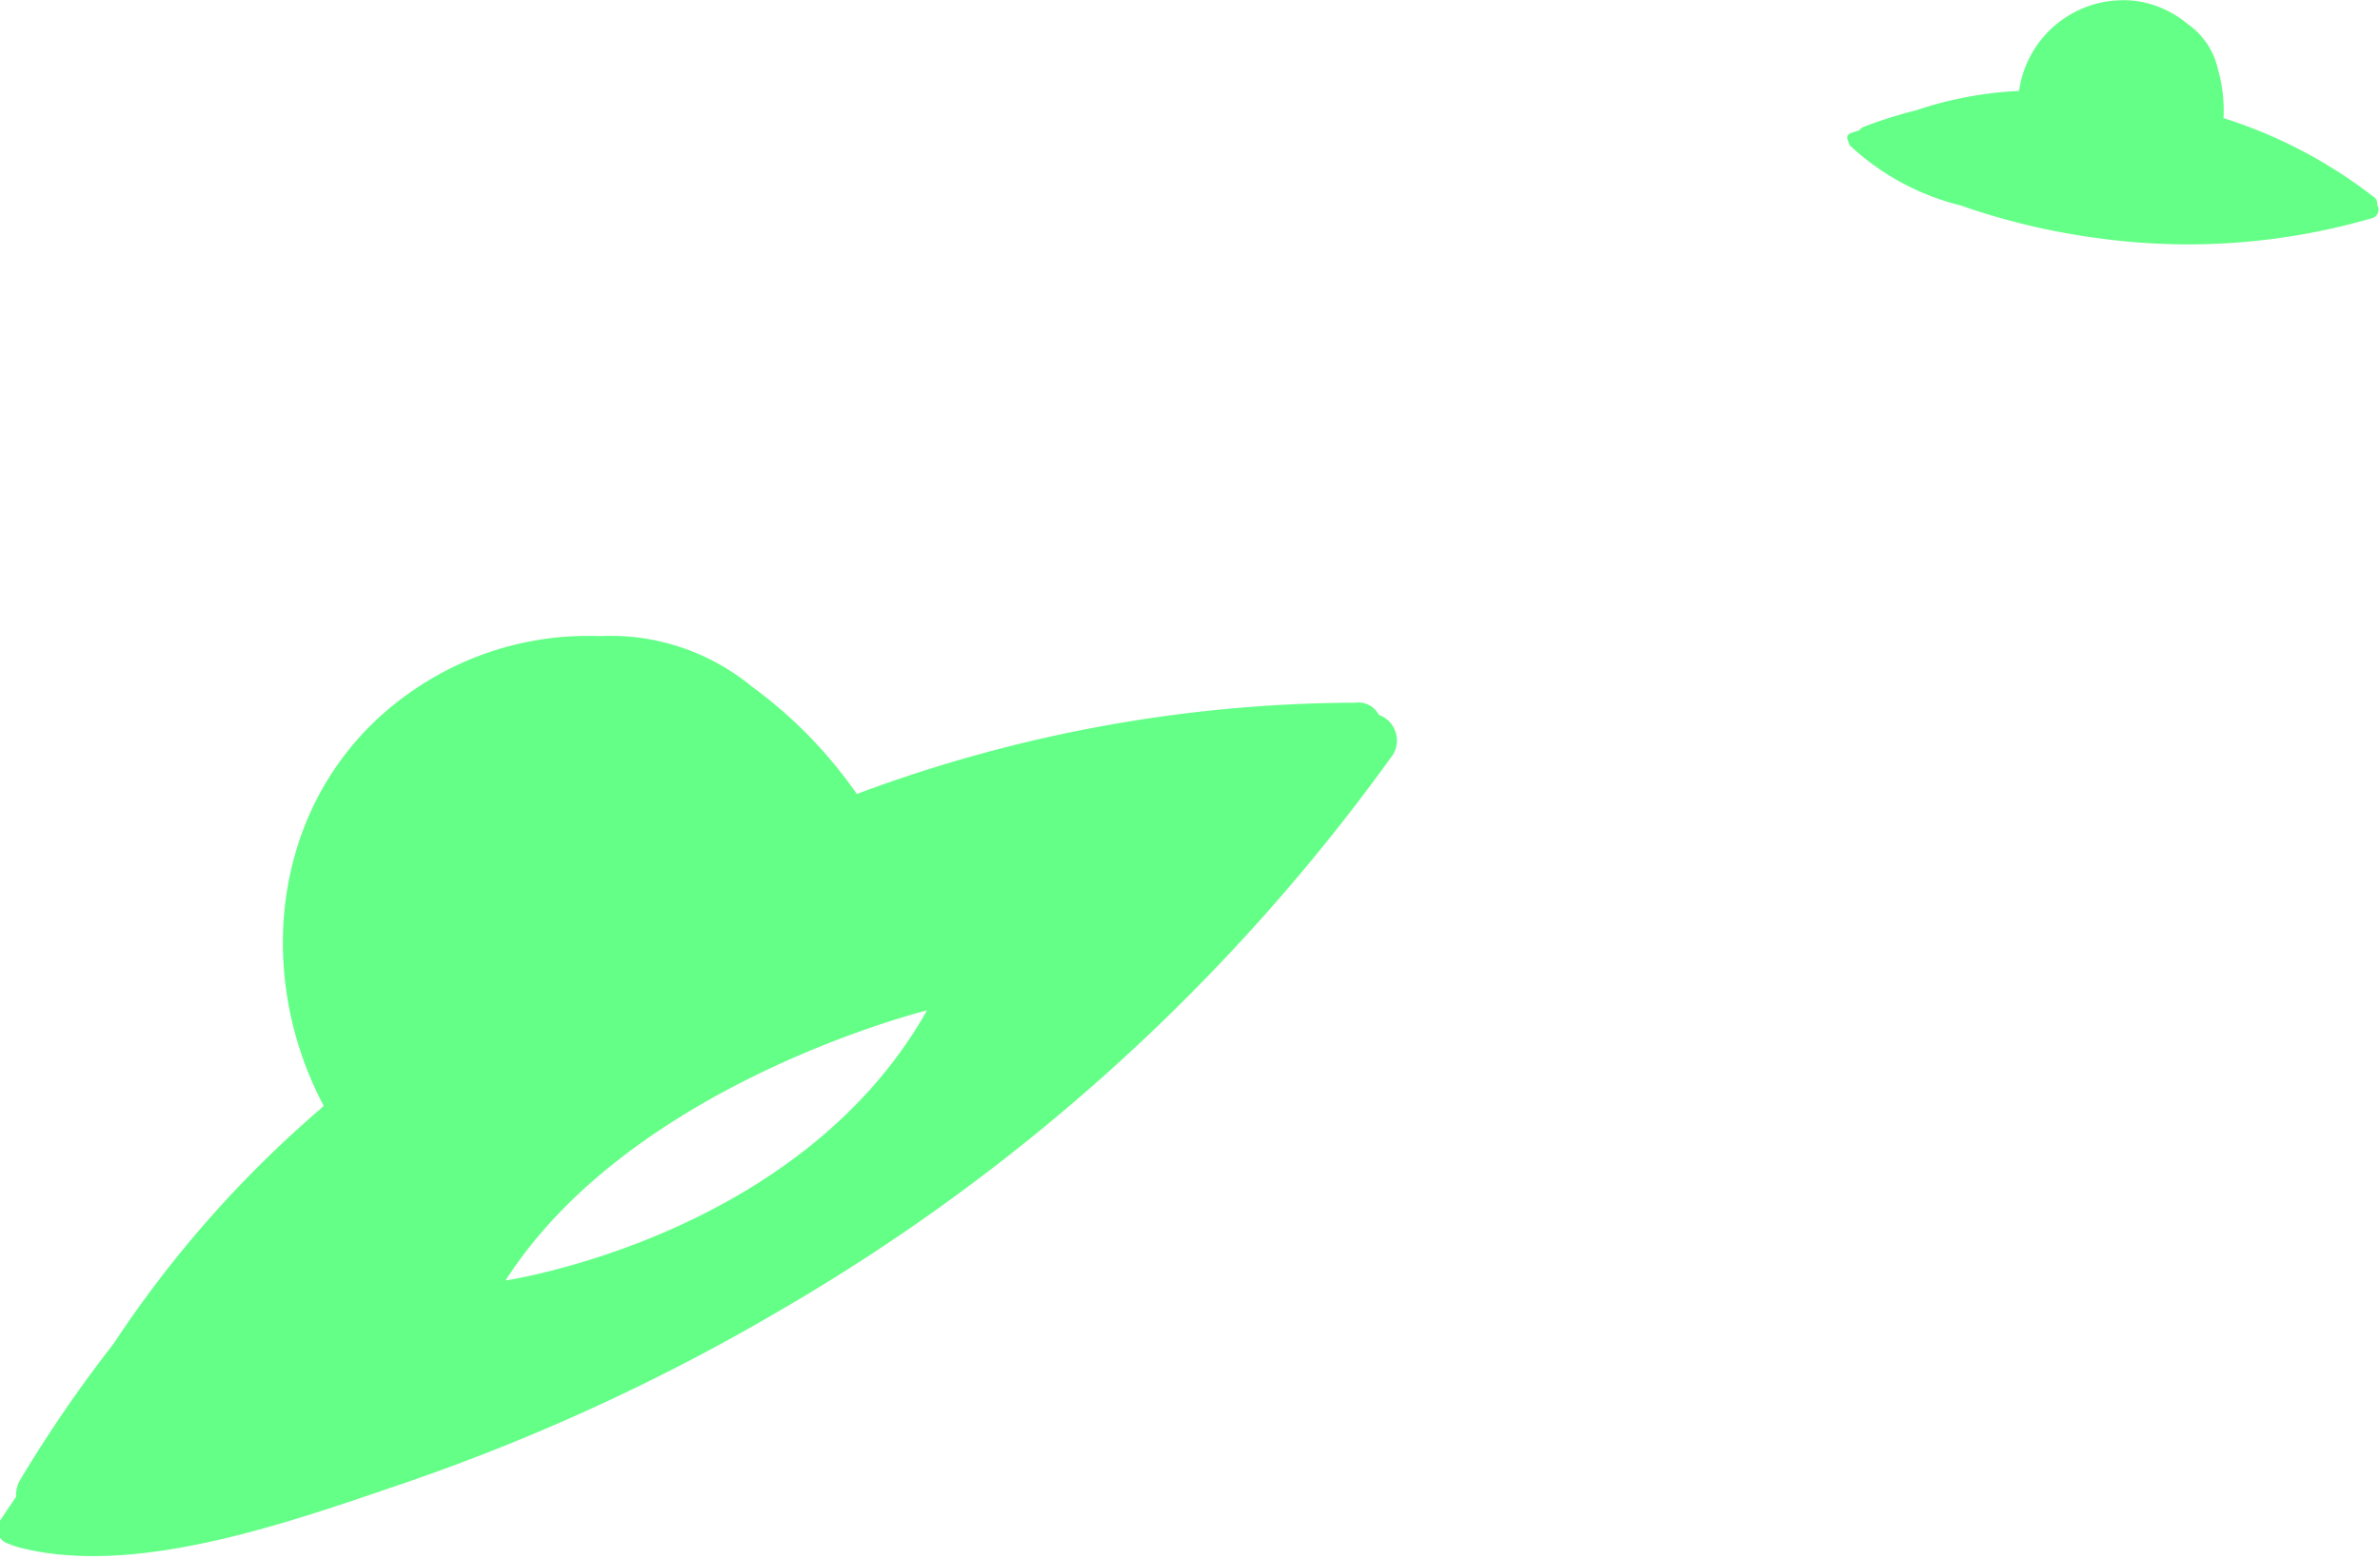 <svg xmlns="http://www.w3.org/2000/svg" viewBox="0 0 66.47 43.54"><title>gran-torino-goodbye</title><path d="M167.55,91a2.45,2.45,0,0,0,.42.14l0,0c3.21,0.79,7.44-.72,10.47-1.75a57.63,57.63,0,0,0,10.69-4.89,55.11,55.11,0,0,0,17.06-15.44,0.76,0.76,0,0,0-.33-1.2,0.65,0.65,0,0,0-.67-0.34,40.08,40.08,0,0,0-13.91,2.55,12.63,12.63,0,0,0-2.93-3,6.21,6.21,0,0,0-4.25-1.41,8.59,8.59,0,0,0-4.58,1.12c-4.45,2.53-5.29,7.93-3.13,12l-0.08.08a31.48,31.48,0,0,0-5.79,6.57,37.46,37.46,0,0,0-2.6,3.79,0.83,0.83,0,0,0-.12.48l-0.45.67A0.42,0.42,0,0,0,167.55,91Zm25.71-14.92c-3.56,6.37-11.79,7.58-11.79,7.58C185,78.14,193.26,76.11,193.26,76.11Z" transform="translate(-167.35 -47.89)" fill="#64ff87"/><path d="M219,51.94a7,7,0,0,0,3.11,1.69,19.24,19.24,0,0,0,3.81.91,18.39,18.39,0,0,0,7.66-.55,0.25,0.25,0,0,0,.16-0.38,0.22,0.22,0,0,0-.11-0.23,13.38,13.38,0,0,0-4.18-2.19,4.22,4.22,0,0,0-.16-1.38,2.07,2.07,0,0,0-.83-1.24,2.87,2.87,0,0,0-1.43-.65,2.94,2.94,0,0,0-3.29,2.51h0a10.5,10.5,0,0,0-2.87.54,12.51,12.51,0,0,0-1.46.46,0.28,0.28,0,0,0-.13.1l-0.25.08a0.14,0.14,0,0,0-.08.18L219,51.92v0Z" transform="translate(-167.35 -47.89)" fill="#64ff87"/></svg>